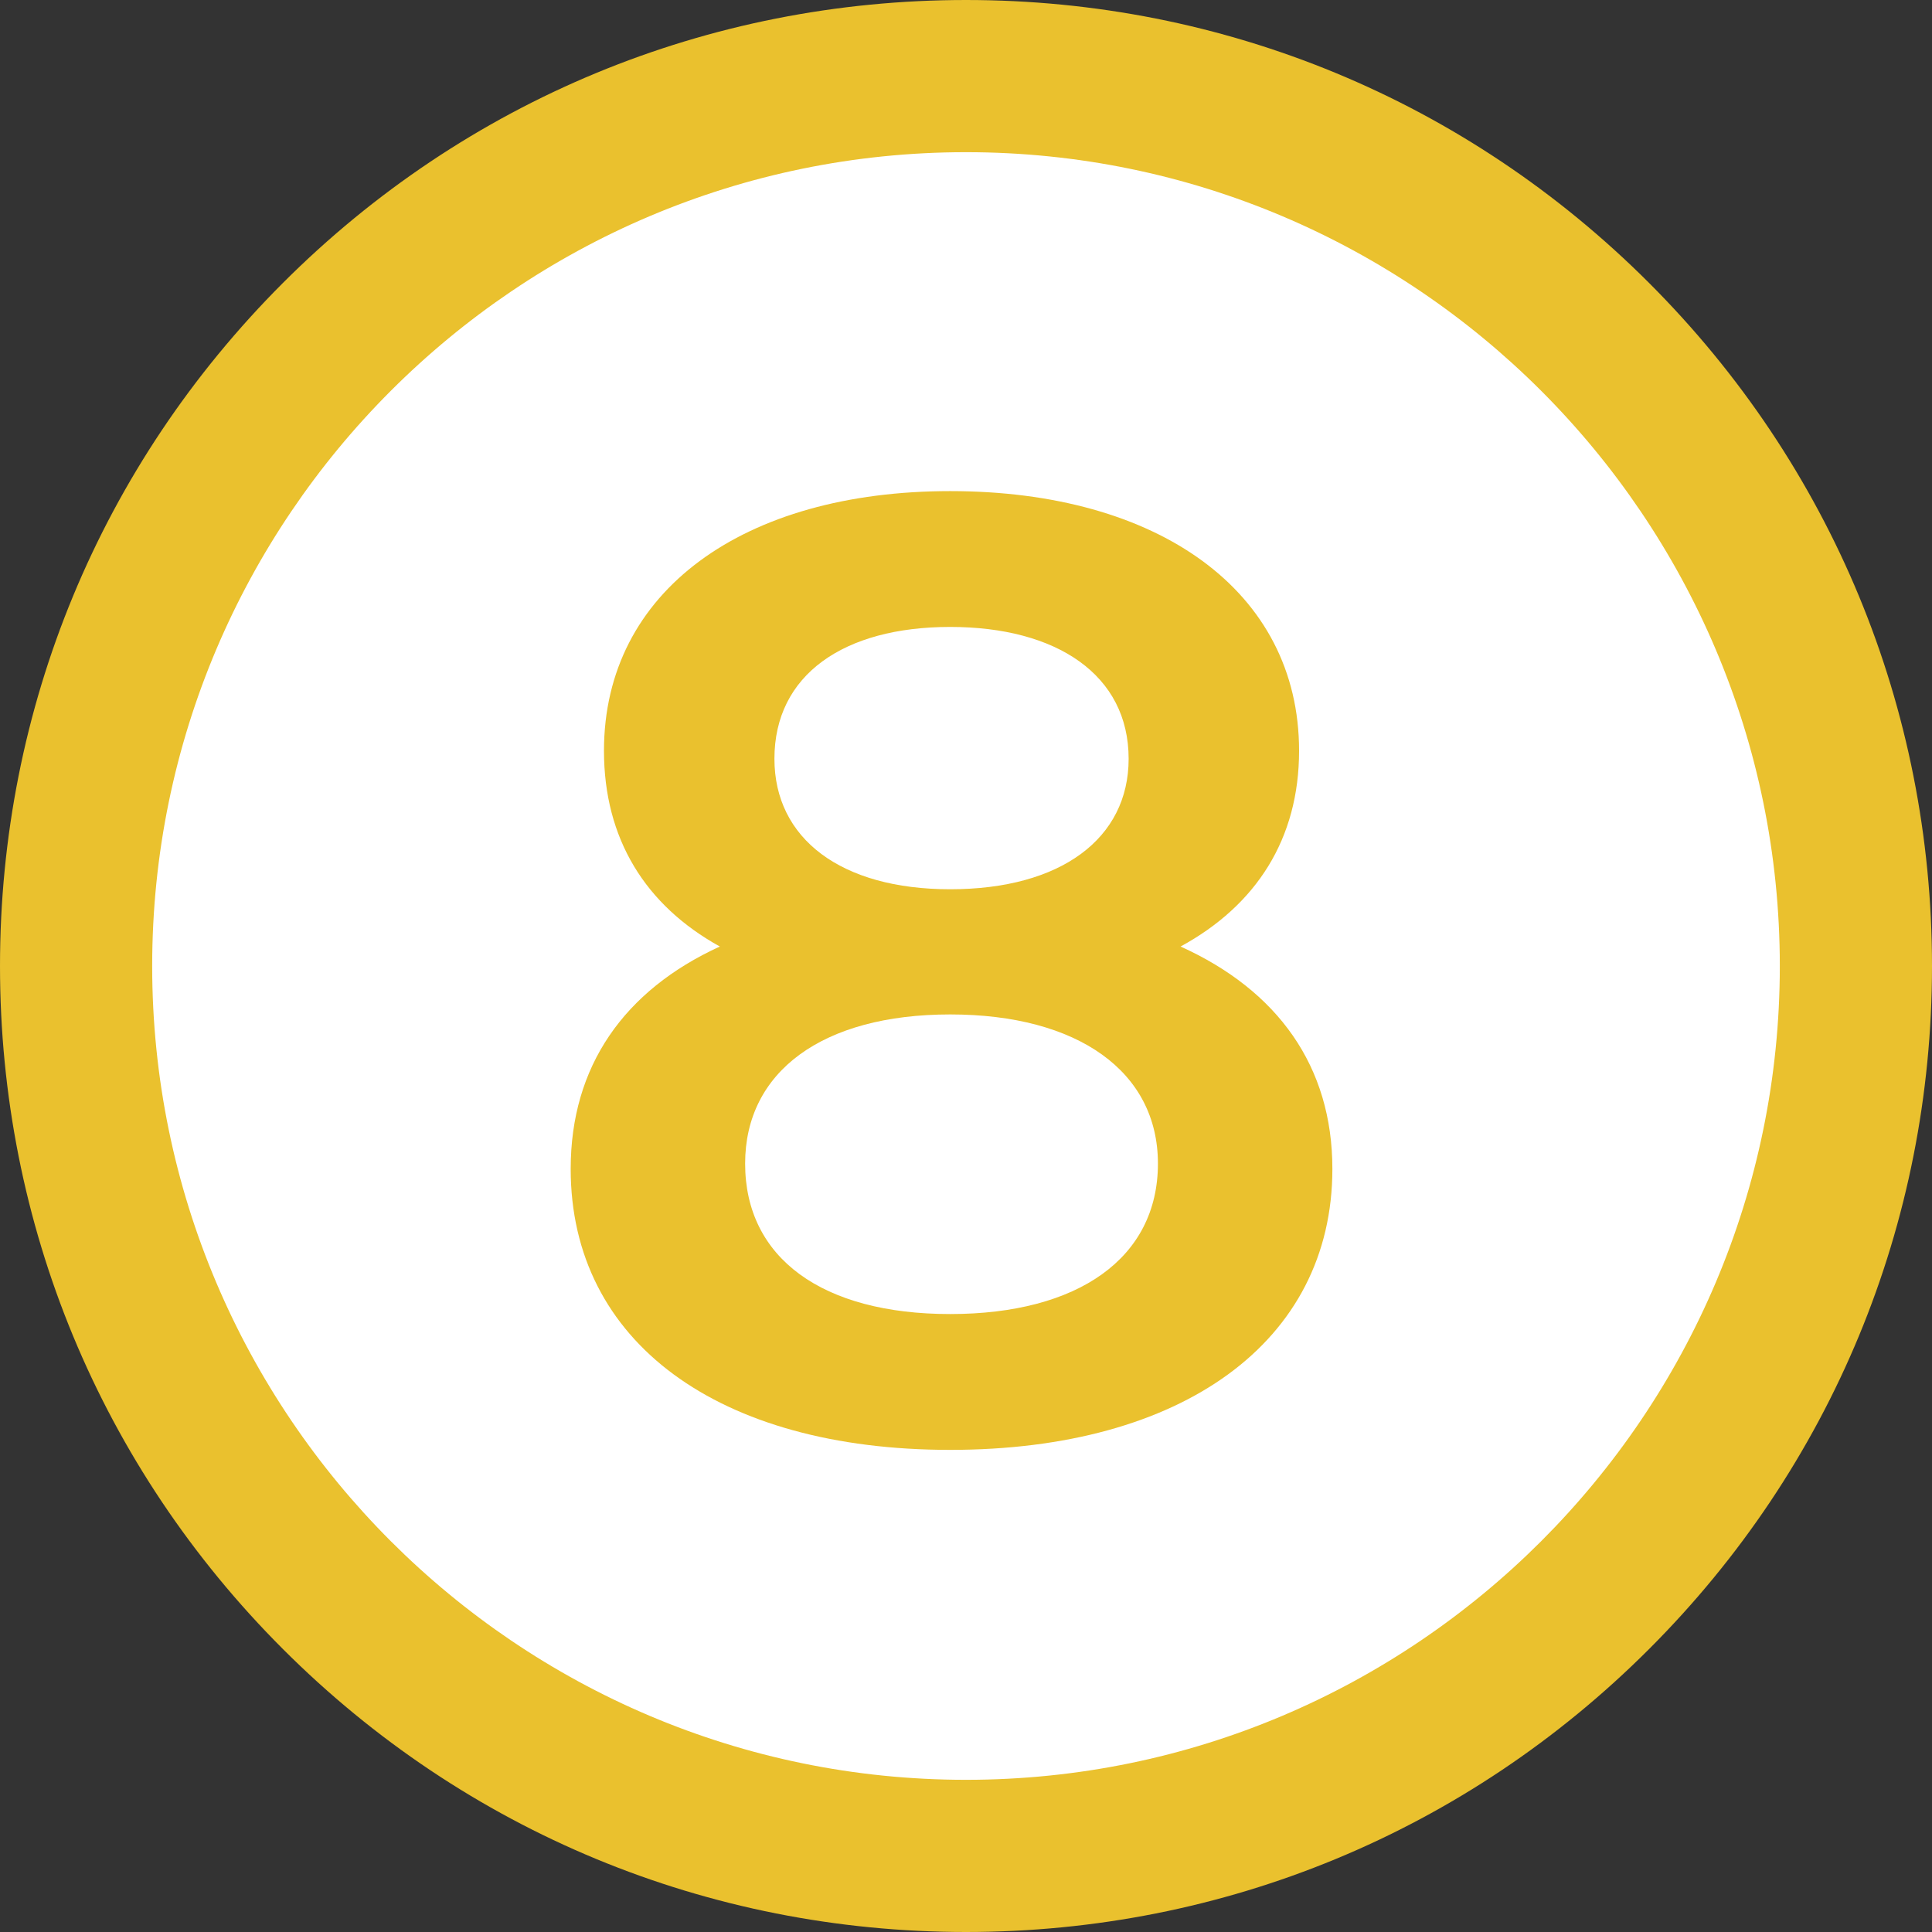 <?xml version="1.0" encoding="UTF-8"?>
<!-- Generator: Adobe Illustrator 16.0.3, SVG Export Plug-In . SVG Version: 6.00 Build 0)  -->
<svg xmlns="http://www.w3.org/2000/svg" xmlns:xlink="http://www.w3.org/1999/xlink" version="1.1" id="Vrstva_1" x="0px" y="0px" width="507.811px" height="507.811px" viewBox="0 0 507.811 507.811" xml:space="preserve">
<rect x="0" y="0" width="507.811" height="507.811" fill="#333333" stroke="none"/>
<circle fill="#FFFFFF" cx="253.906" cy="253.906" r="233.518"></circle>
<path fill="#EAC12E" d="M253.906,507.811c-67.821,0-131.582-26.411-179.539-74.367S0,321.726,0,253.906  c0-67.821,26.411-131.582,74.367-179.539S186.085,0,253.906,0c67.82,0,131.582,26.411,179.538,74.367s74.367,111.718,74.367,179.539  c0,67.82-26.411,131.582-74.367,179.538S321.726,507.811,253.906,507.811z M253.906,40C135.958,40,40,135.958,40,253.906  s95.958,213.905,213.906,213.905s213.905-95.957,213.905-213.905S371.854,40,253.906,40z"></path>
<g>
	<path fill="#EAC12E" d="M350.205,307.236c0,45.501-39.551,73.852-100.452,73.852c-60.901,0-99.752-28.351-99.752-73.852   c0-26.95,14-46.9,39.201-58.451c-19.601-10.85-30.451-28.351-30.451-51.451c0-42.001,36.75-68.251,91.001-68.251   c54.601,0,91.701,26.25,91.701,68.251c0,23.1-11.2,40.601-31.15,51.451C335.854,260.335,350.205,280.286,350.205,307.236z    M304.353,305.836c0-24.15-21-39.201-54.601-39.201s-53.901,15.051-53.901,39.201c0,24.851,20.3,39.551,53.901,39.551   S304.353,330.687,304.353,305.836z M203.552,199.434c0,21,17.5,34.301,46.201,34.301c29.051,0,46.9-13.3,46.9-34.301   c0-22.05-18.899-34.65-46.9-34.65C221.752,164.784,203.552,177.384,203.552,199.434z"></path>
</g>
</svg>
